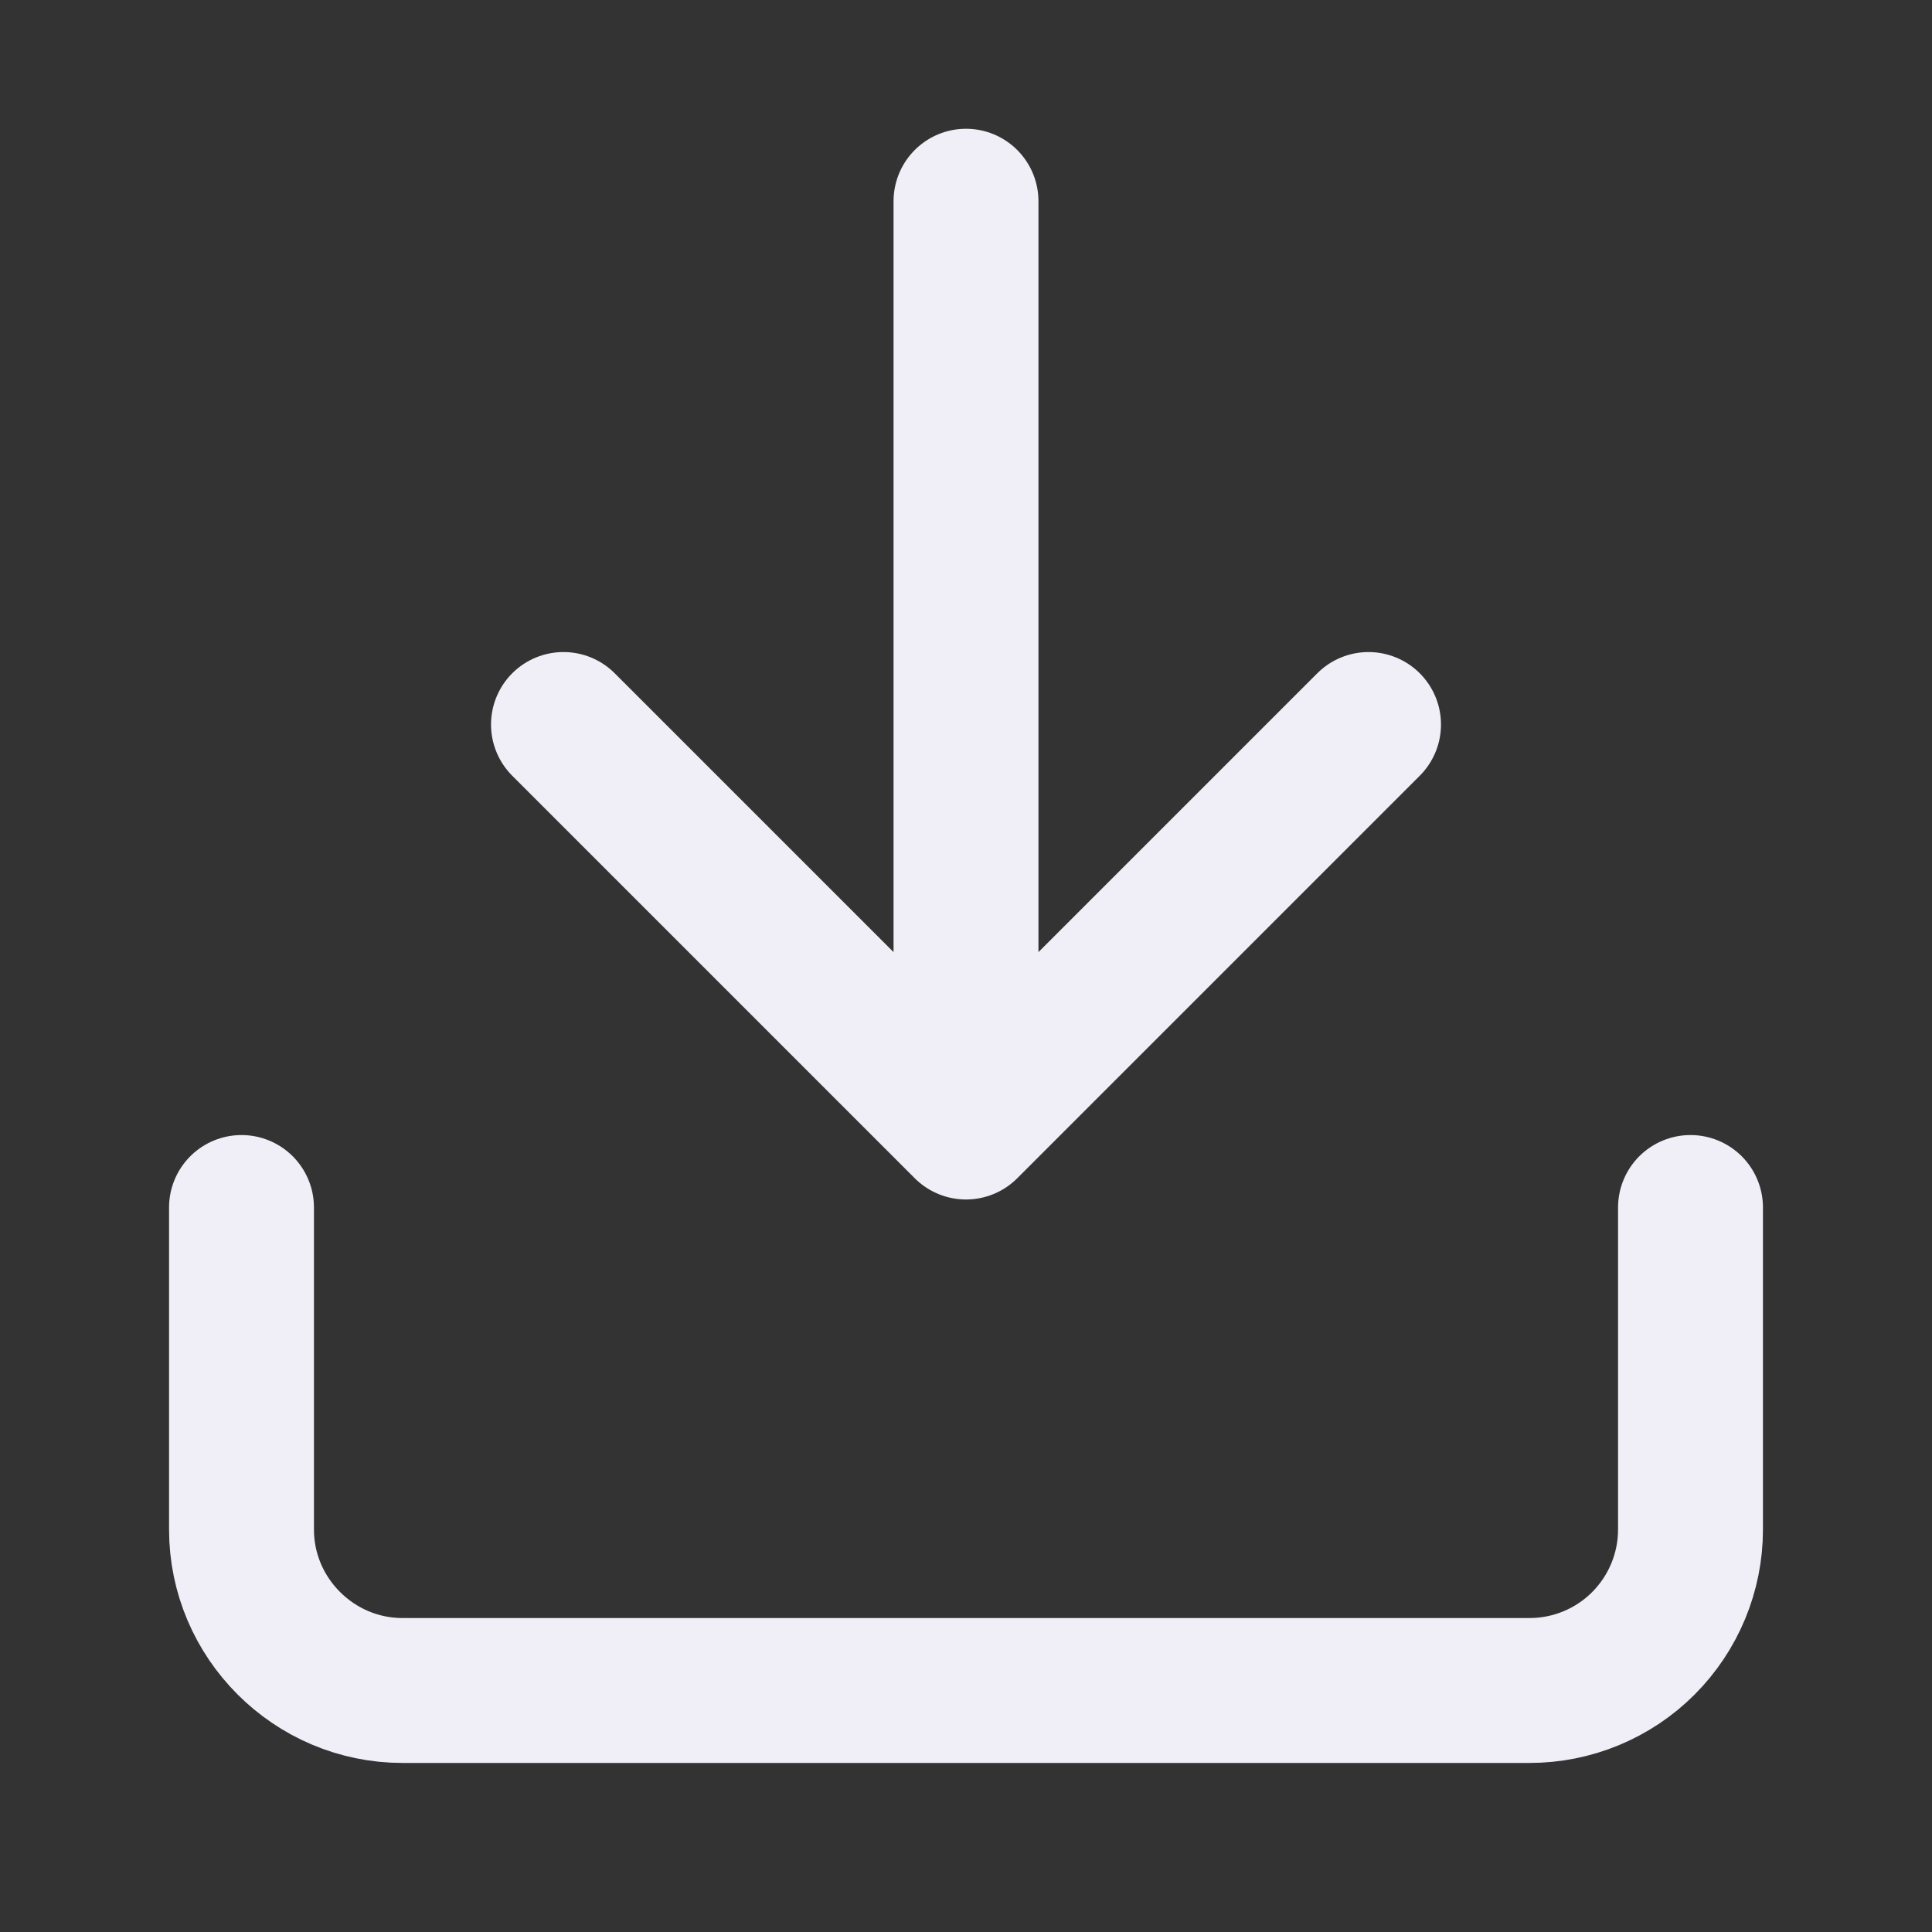 <svg width="20" height="20" viewBox="0 0 20 20" fill="none" xmlns="http://www.w3.org/2000/svg">
<rect x="0" y="0" width="20" height="20" fill="#333333" stroke="none"/>
<path d="M2.5 12.5V15.834C2.5 16.75 3.25 17.5 4.167 17.5H15.833C16.275 17.5 16.699 17.325 17.012 17.012C17.324 16.699 17.5 16.276 17.5 15.834V12.5M14.167 7.5L10 11.667L5.833 7.5M10 10.667V2.083" stroke="#F0EFF7" stroke-width="1.5" stroke-linecap="round" stroke-linejoin="round"/>
</svg>
